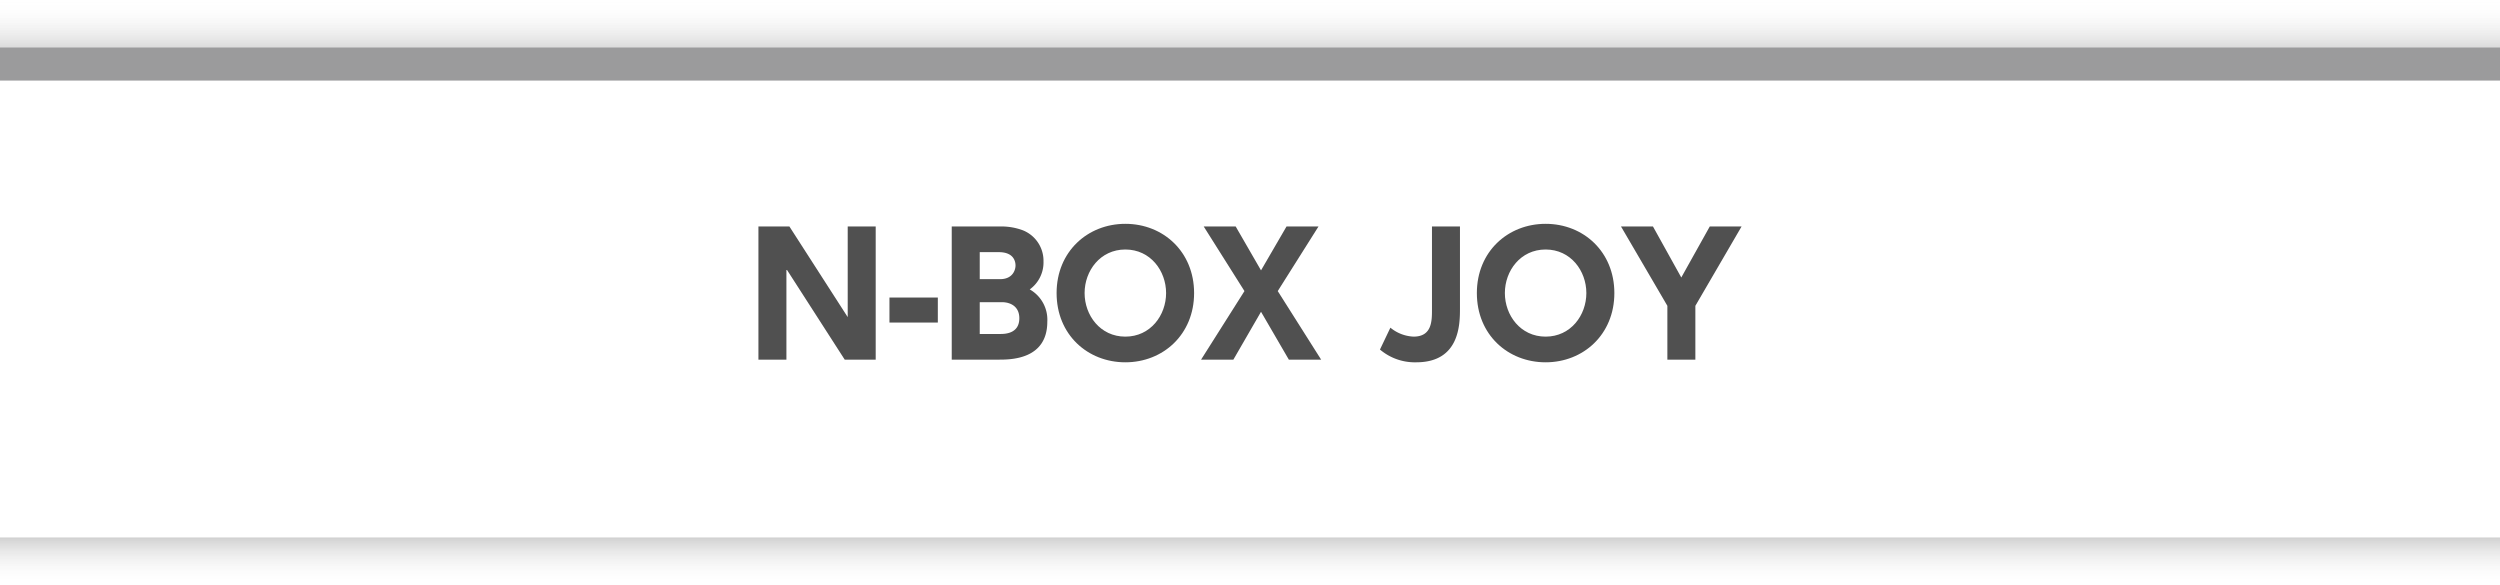<svg xmlns="http://www.w3.org/2000/svg" xmlns:xlink="http://www.w3.org/1999/xlink" width="640" height="149.692" viewBox="0 0 640 149.692">
  <defs>
    <linearGradient id="linear-gradient" x1="0.5" x2="0.5" y2="1" gradientUnits="objectBoundingBox">
      <stop offset="0" stop-color="#fff" stop-opacity="0"/>
      <stop offset="1" stop-color="#dcdcdc"/>
    </linearGradient>
    <linearGradient id="linear-gradient-2" x1="0.5" x2="0.5" y2="1" gradientUnits="objectBoundingBox">
      <stop offset="0" stop-color="#d1d1d1"/>
      <stop offset="1" stop-color="#fff" stop-opacity="0"/>
    </linearGradient>
  </defs>
  <g id="ttl_n-box" transform="translate(-28.392 -308.343)">
    <rect id="長方形_5" data-name="長方形 5" width="640" height="8.533" transform="translate(28.392 320.438)" fill="#9b9b9c"/>
    <rect id="長方形_6" data-name="長方形 6" width="640" height="12.094" transform="translate(28.392 308.343)" fill="url(#linear-gradient)" style="mix-blend-mode: multiply;isolation: isolate"/>
    <rect id="長方形_7" data-name="長方形 7" width="640" height="12.095" transform="translate(28.392 445.941)" fill="url(#linear-gradient-2)" style="mix-blend-mode: multiply;isolation: isolate"/>
    <g id="グループ_4805" data-name="グループ 4805" transform="translate(222.549 365.643)">
      <path id="パス_25338" data-name="パス 25338" d="M22.856,1.229v23.2L7.93,1.229H0V35.322H7.166v-23.2l14.926,23.2h7.93V1.229Z" transform="translate(0 -0.55)" fill="#505050"/>
      <rect id="長方形_1631" data-name="長方形 1631" width="12.382" height="6.403" transform="translate(33.544 18.87)" fill="#505050"/>
      <path id="パス_25339" data-name="パス 25339" d="M101.951,1.229A15.712,15.712,0,0,1,107.8,2.2a8.392,8.392,0,0,1,5.3,7.972,8.512,8.512,0,0,1-3.52,7.166,8.923,8.923,0,0,1,4.495,8.269c0,9.71-9.414,9.71-12.467,9.71h-12V1.229ZM96.778,7.8v6.912h5.216c3.265,0,3.944-2.417,3.944-3.477,0-1.229-.594-3.435-4.283-3.435Zm0,12.806v8.141h5.216c1.1,0,4.919,0,4.919-4.028,0-3.01-2.248-4.113-4.495-4.113Z" transform="translate(-40.122 -0.55)" fill="#505050"/>
      <path id="パス_25340" data-name="パス 25340" d="M155.817,0c9.71,0,17.6,7.166,17.6,17.725,0,10.6-7.929,17.725-17.6,17.725-9.626,0-17.6-7.039-17.6-17.725C138.219,7.082,146.191,0,155.817,0m0,28.877c6.445,0,10.431-5.47,10.431-11.152S162.262,6.573,155.817,6.573s-10.432,5.47-10.432,11.152,3.986,11.152,10.432,11.152" transform="translate(-61.885 0)" fill="#505050"/>
      <path id="パス_25341" data-name="パス 25341" d="M220.53,12.466,227.06,1.229h8.184L224.813,17.766l11.11,17.555h-8.269L220.53,23.067l-7.081,12.255H205.18l11.11-17.555L205.858,1.229h8.184Z" transform="translate(-91.866 -0.55)" fill="#505050"/>
      <path id="パス_25342" data-name="パス 25342" d="M308.592,1.229V22.134c0,4.028,0,13.866-11.195,13.866a13.8,13.8,0,0,1-9.286-3.265l2.671-5.6a9.976,9.976,0,0,0,5.937,2.29c4.706,0,4.706-4.028,4.706-6.912V1.229Z" transform="translate(-128.998 -0.55)" fill="#505050"/>
      <path id="パス_25343" data-name="パス 25343" d="M350.629,0c9.71,0,17.6,7.166,17.6,17.725,0,10.6-7.929,17.725-17.6,17.725-9.627,0-17.6-7.039-17.6-17.725C333.031,7.082,341,0,350.629,0m0,28.877c6.445,0,10.431-5.47,10.431-11.152S357.075,6.573,350.629,6.573,340.2,12.043,340.2,17.725s3.986,11.152,10.432,11.152" transform="translate(-149.11 0)" fill="#505050"/>
      <path id="パス_25344" data-name="パス 25344" d="M411.712,21.54,399.839,1.228h8.183l7.251,13.061,7.294-13.061h8.141L418.878,21.54V35.321h-7.166Z" transform="translate(-179.022 -0.55)" fill="#505050"/>
    </g>
  </g>
</svg>
